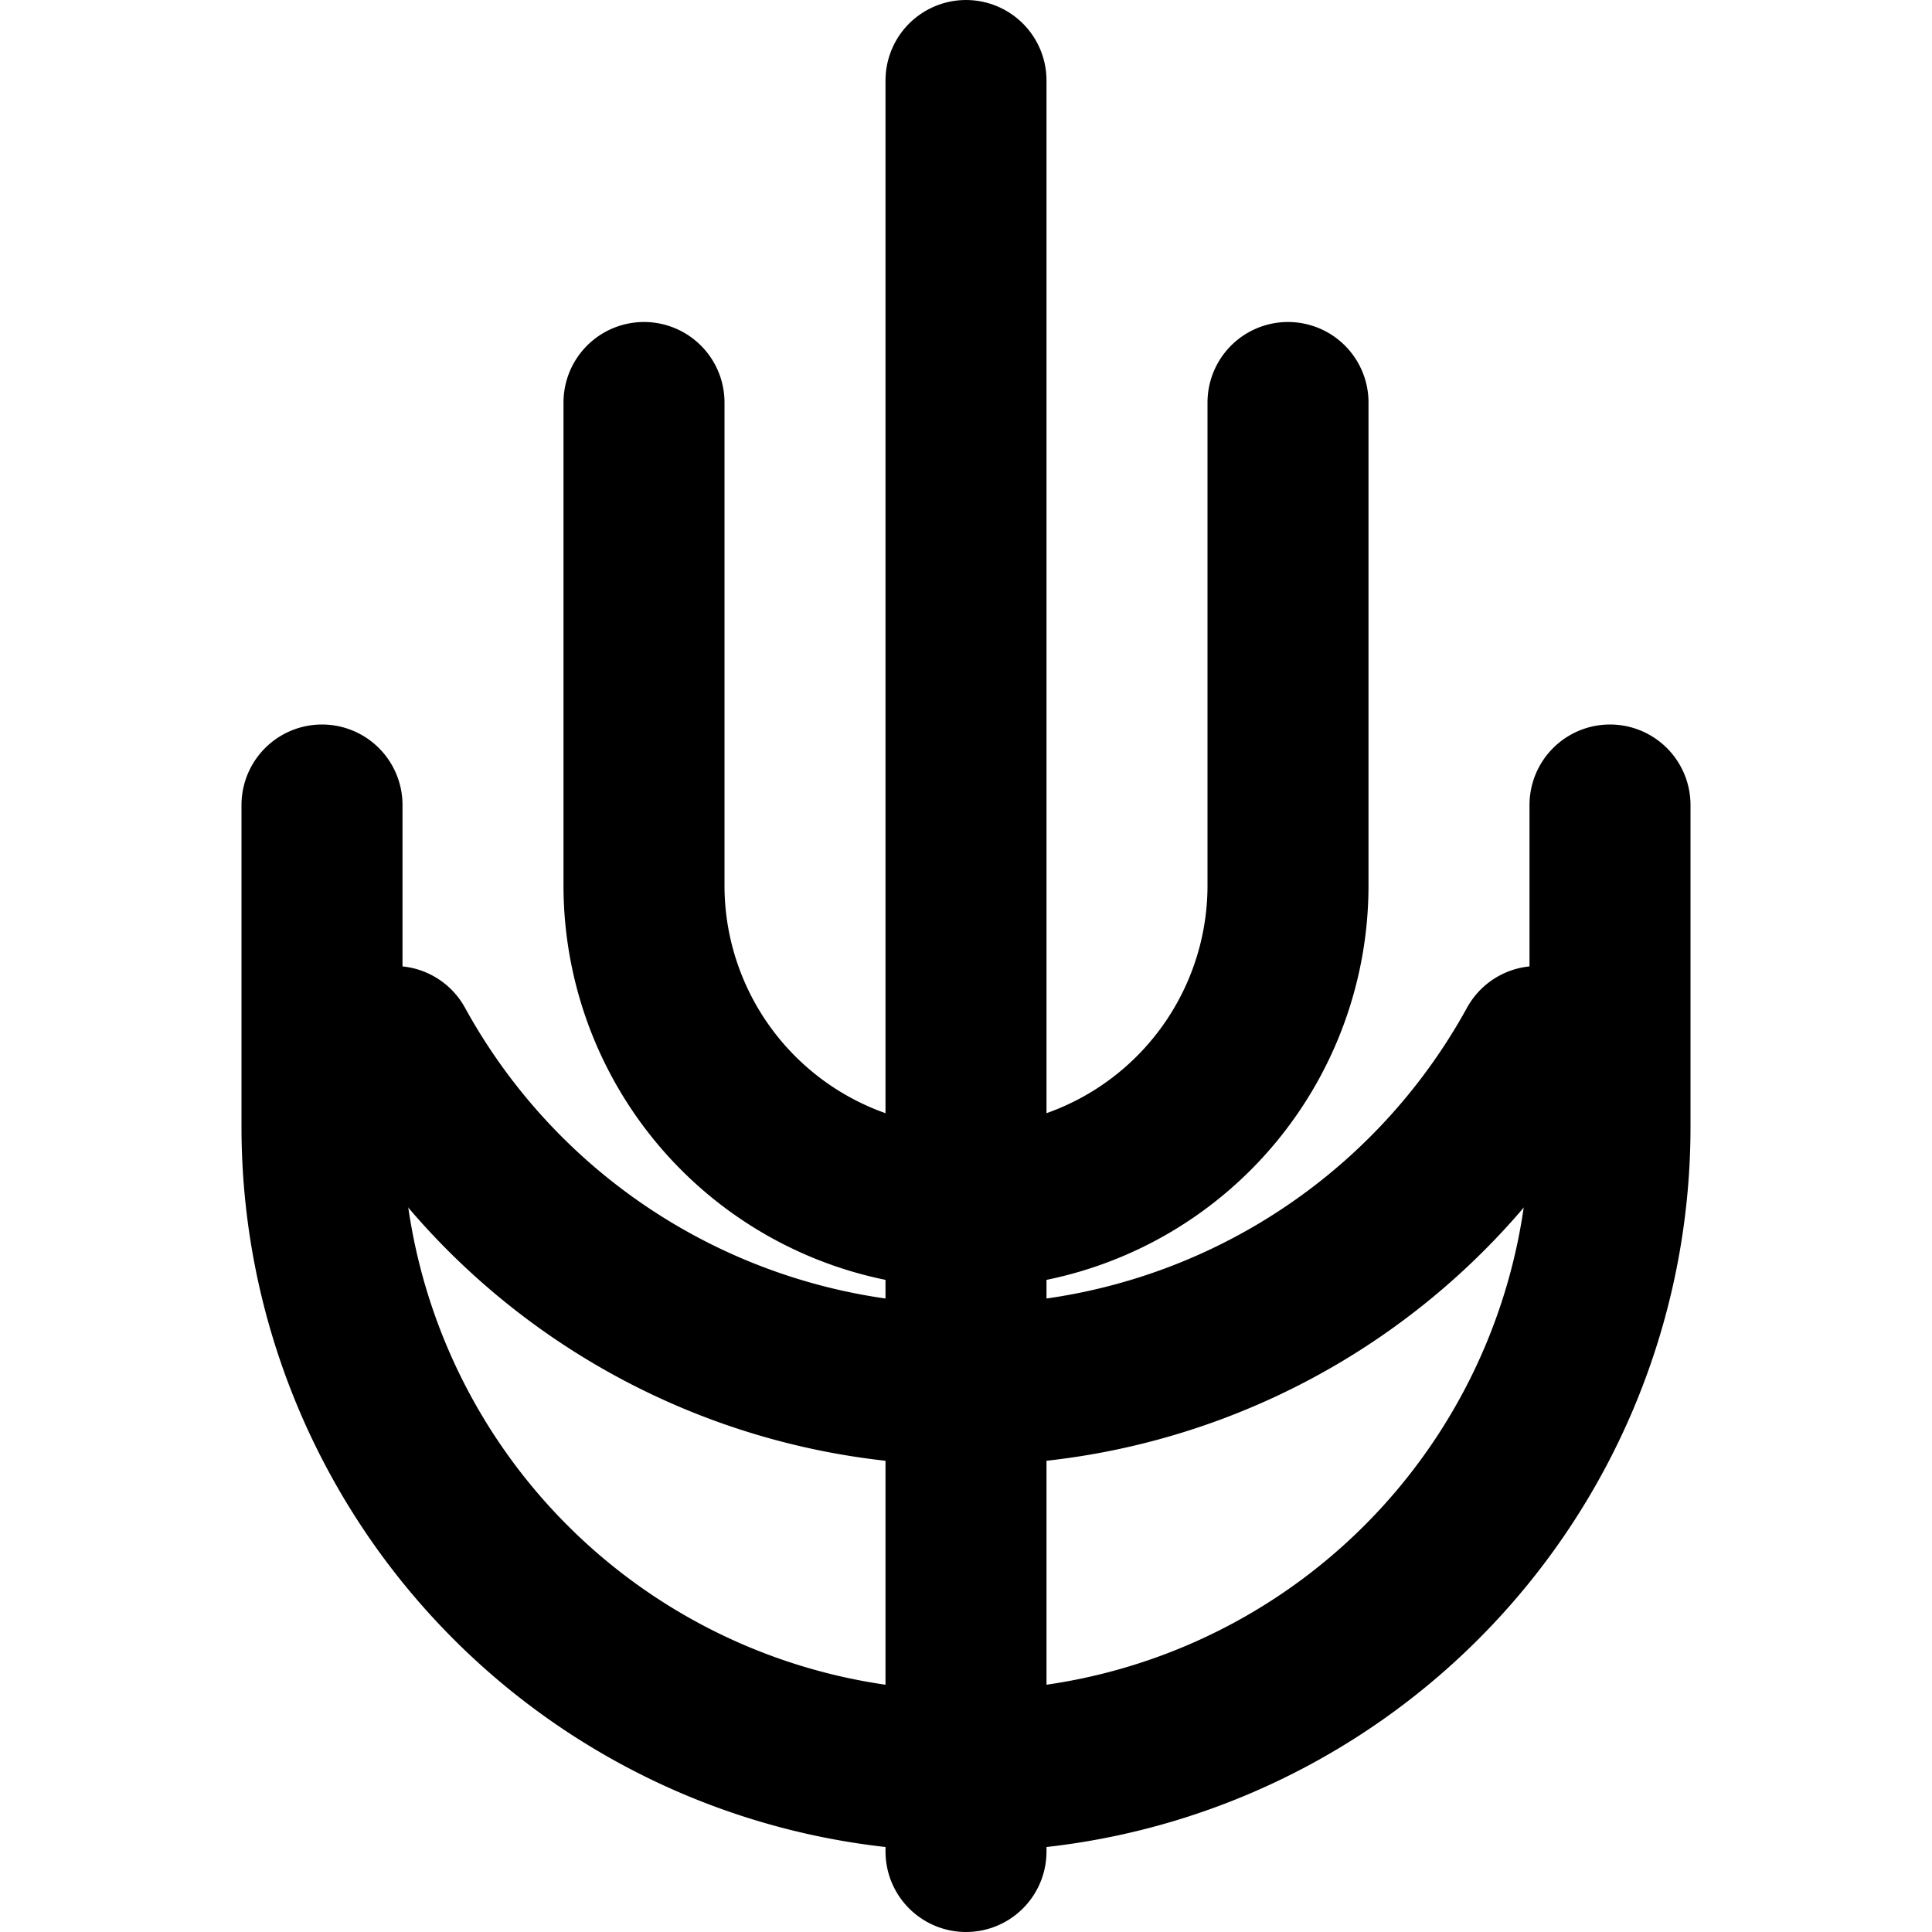 <svg xmlns="http://www.w3.org/2000/svg" viewBox="0 0 24 24" fill="none" stroke="currentColor" stroke-width="2" stroke-linecap="round" stroke-linejoin="round">
  <path d="M12 1v22"></path>
  <path d="M8 5v6a4 4 0 0 0 8 0V5"></path>
  <path d="M4 10v4a8 8 0 0 0 16 0v-4"></path>
  <path d="M4.9 13a8.1 8.1 0 0 0 14.2 0"></path>
</svg>